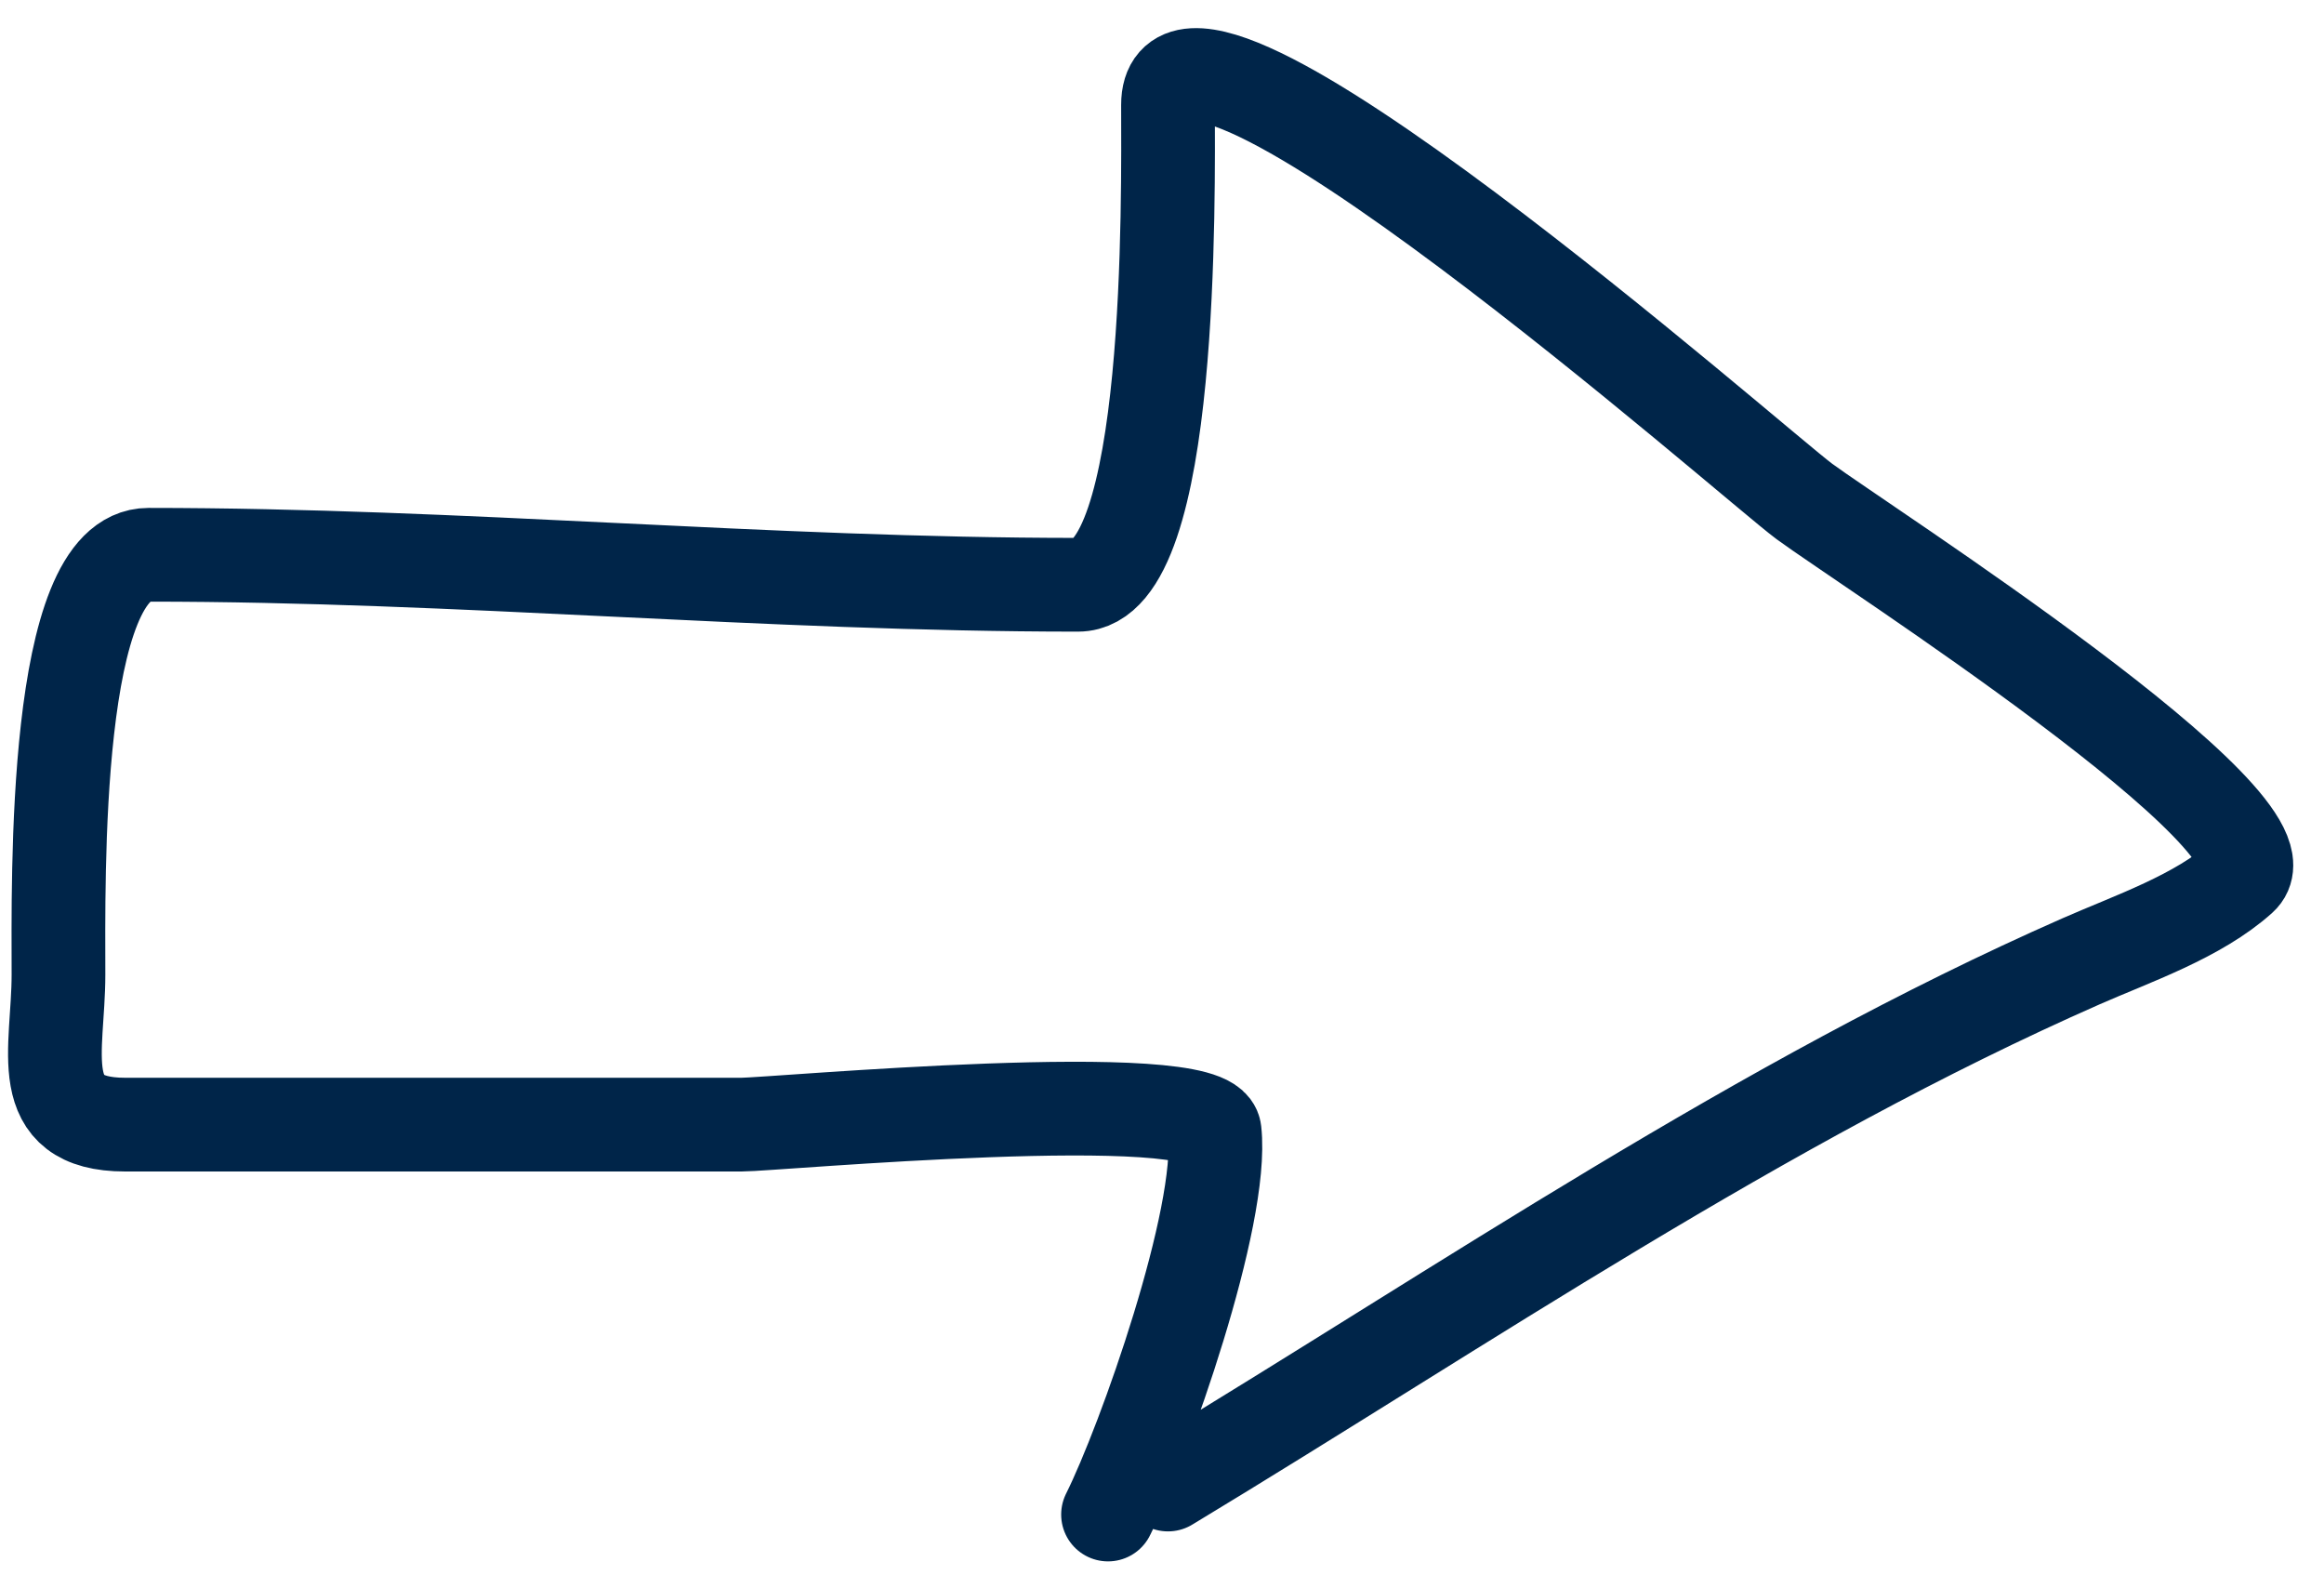 <?xml version="1.0" encoding="UTF-8"?> <svg xmlns="http://www.w3.org/2000/svg" width="62" height="42" viewBox="0 0 62 42" fill="none"><path d="M31.16 39.598C39.086 34.809 46.994 29.392 55.516 25.643C56.883 25.041 58.644 24.445 59.782 23.42C61.369 21.992 49.679 14.514 48.138 13.376C46.808 12.394 31.16 -1.418 31.16 2.798C31.16 5.179 31.316 15.598 28.76 15.598C20.455 15.598 12.275 14.798 3.96 14.798C1.403 14.798 1.56 23.467 1.56 25.998C1.56 28.017 0.845 29.998 3.338 29.998C8.819 29.998 14.301 29.998 19.782 29.998C20.619 29.998 32.266 28.928 32.404 30.176C32.656 32.436 30.53 38.459 29.56 40.398" stroke="#002549" stroke-width="2.5" stroke-linecap="round"></path></svg> 